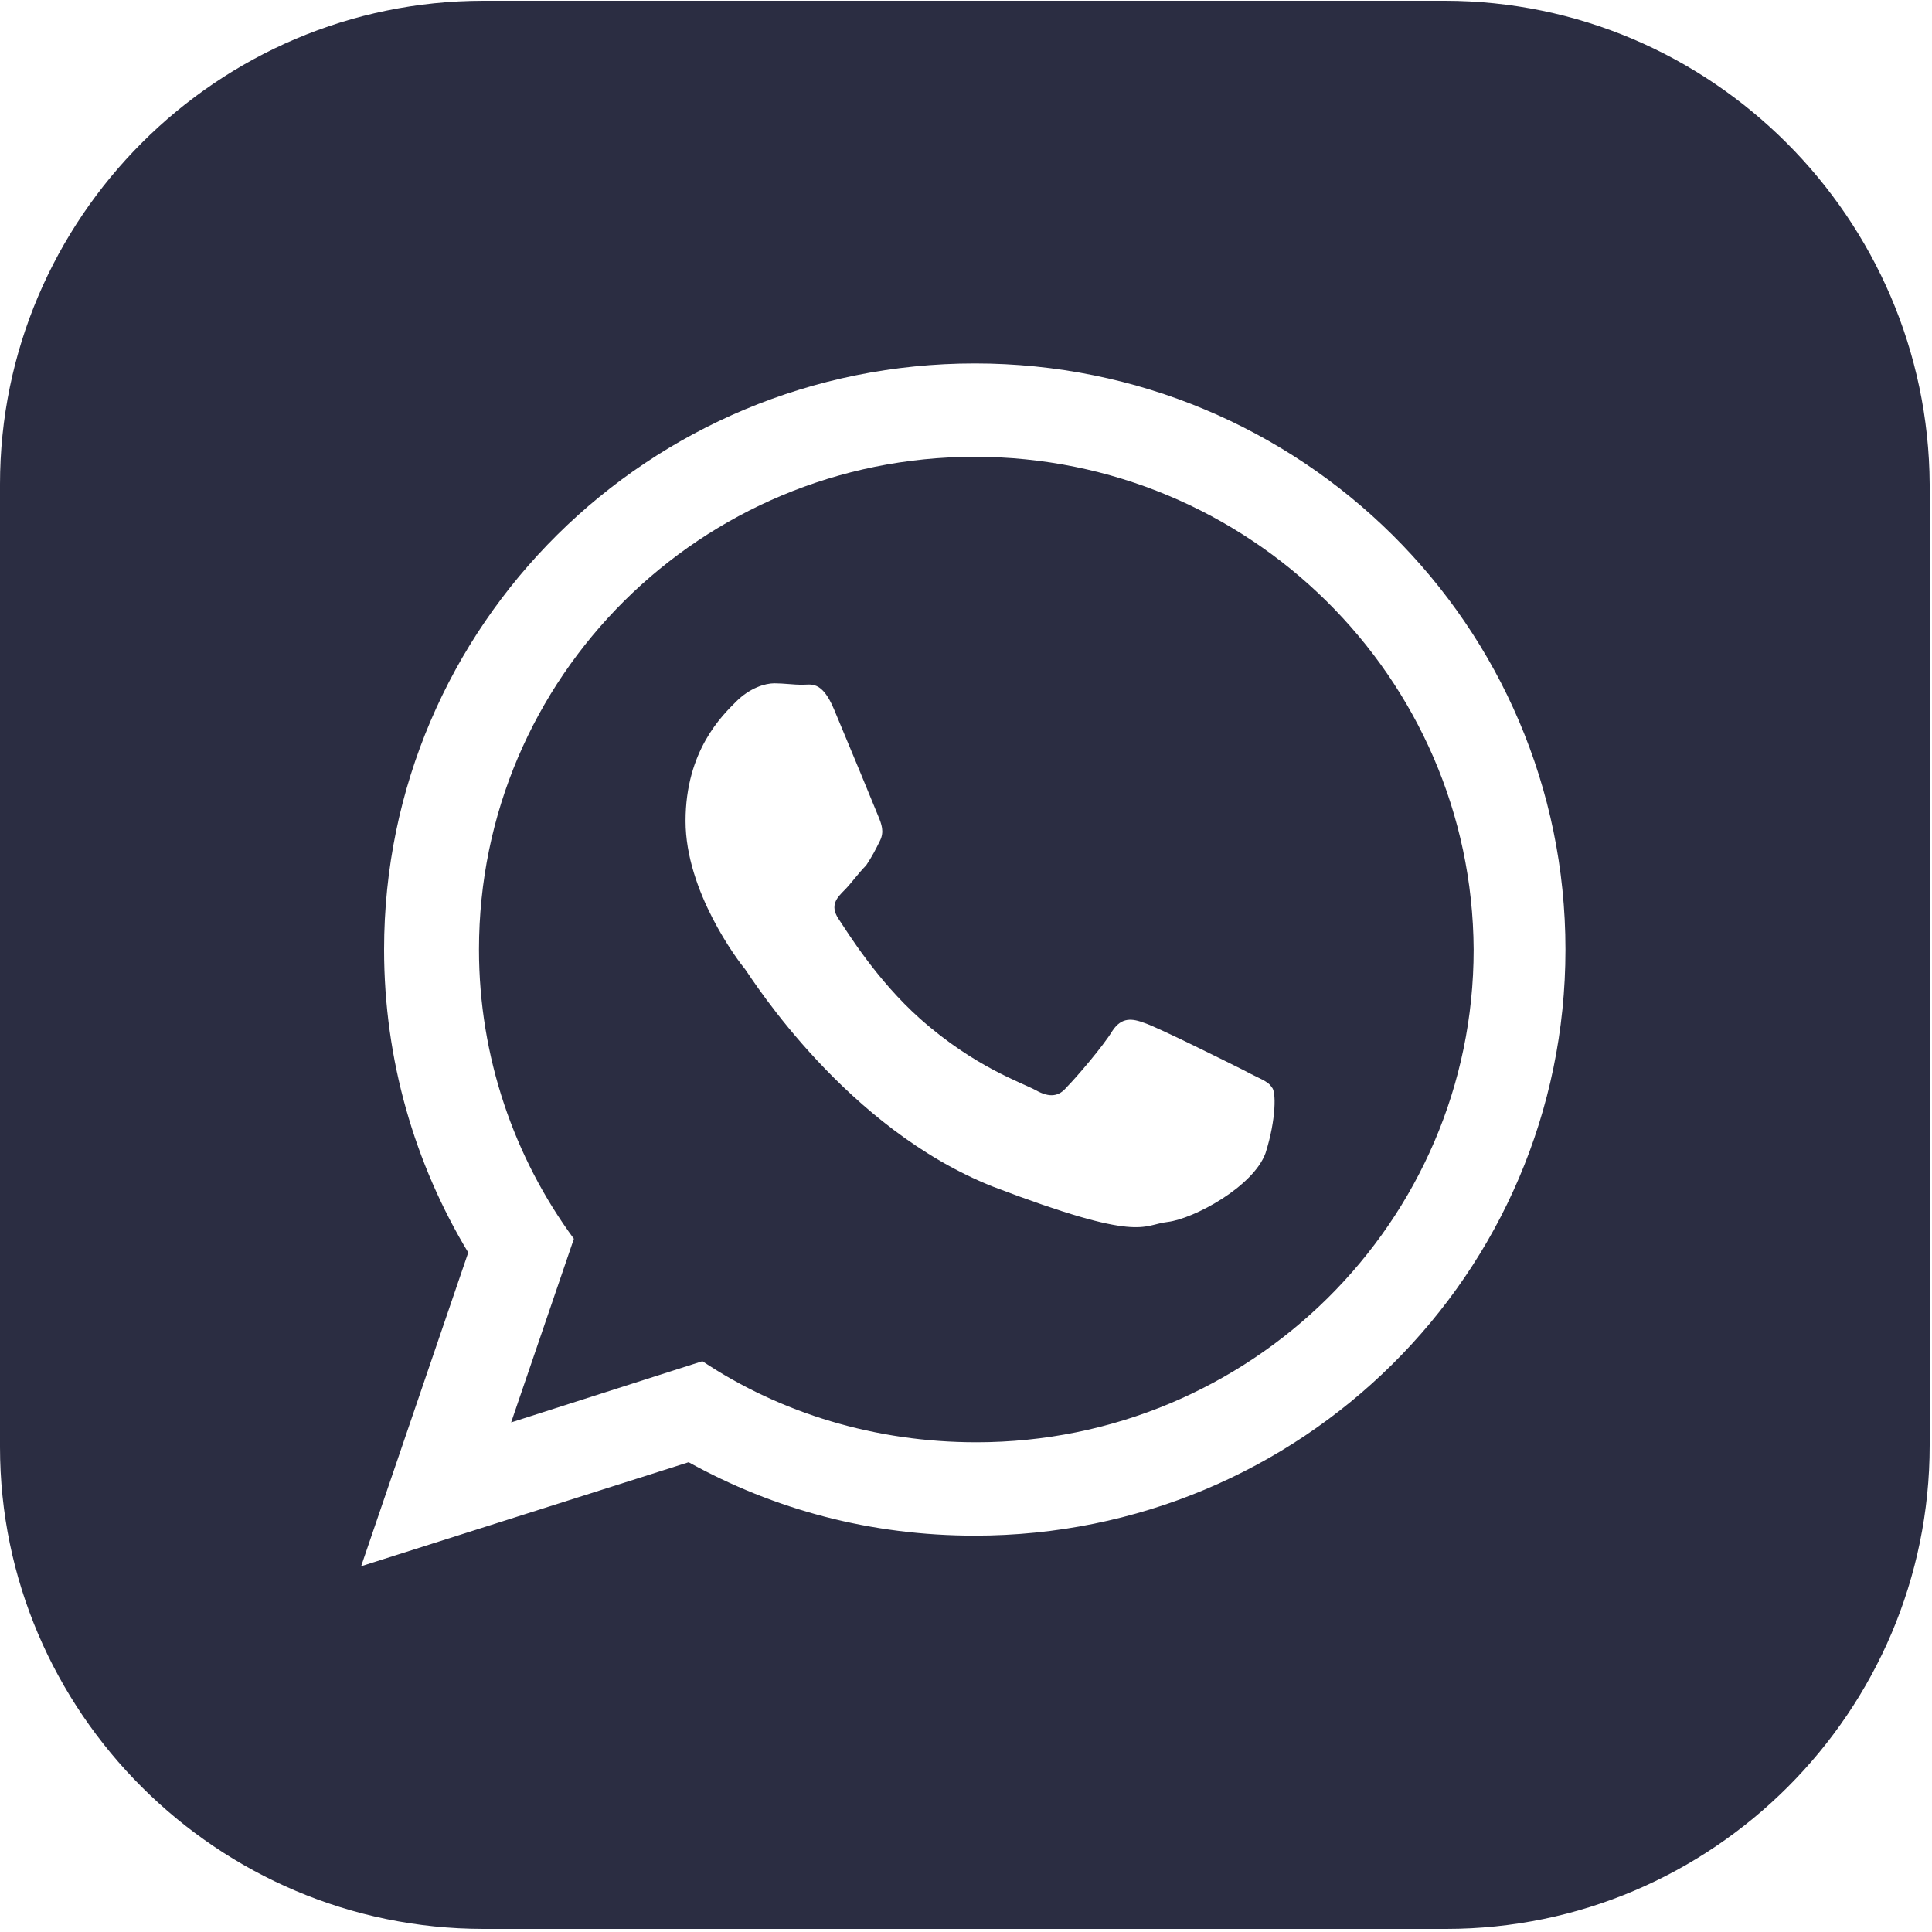 <?xml version="1.0" encoding="UTF-8"?>
<svg width="25px" height="25px" viewBox="0 0 25 25" version="1.1" xmlns="http://www.w3.org/2000/svg" xmlns:xlink="http://www.w3.org/1999/xlink">
    <!-- Generator: Sketch 54.1 (76490) - https://sketchapp.com -->
    <title>004-whatsapp</title>
    <desc>Created with Sketch.</desc>
    <g id="Page-1" stroke="none" stroke-width="1" fill="none" fill-rule="evenodd">
        <g id="Facts" transform="translate(-1013, -818)" fill="#2B2D42" fill-rule="nonzero">
            <g id="004-whatsapp" transform="translate(1013, 818)">
                <path d="M12.614,5.911 C9.069,5.911 6.198,8.762 6.198,12.287 C6.198,13.673 6.653,14.98 7.426,16.03 L6.614,18.406 L9.089,17.614 C10.099,18.287 11.327,18.663 12.634,18.663 C16.178,18.663 19.069,15.812 19.069,12.287 C19.05,8.762 16.158,5.911 12.614,5.911 Z M16.376,14.921 C16.218,15.356 15.446,15.772 15.109,15.812 C14.772,15.851 14.772,16.089 12.851,15.356 C10.95,14.604 9.743,12.683 9.644,12.545 C9.545,12.426 8.871,11.535 8.871,10.624 C8.871,9.713 9.347,9.257 9.525,9.079 C9.703,8.901 9.901,8.842 10.02,8.842 C10.139,8.842 10.277,8.861 10.376,8.861 C10.495,8.861 10.634,8.802 10.792,9.178 C10.95,9.554 11.327,10.465 11.366,10.564 C11.406,10.663 11.446,10.762 11.386,10.881 C11.327,11 11.287,11.079 11.208,11.198 C11.109,11.297 11.01,11.436 10.931,11.515 C10.832,11.614 10.733,11.713 10.851,11.891 C10.97,12.069 11.347,12.683 11.901,13.178 C12.614,13.812 13.228,14.01 13.406,14.109 C13.584,14.208 13.703,14.188 13.802,14.069 C13.921,13.95 14.277,13.535 14.396,13.337 C14.515,13.158 14.653,13.178 14.812,13.238 C14.99,13.297 15.901,13.752 16.099,13.851 C16.277,13.95 16.416,13.99 16.455,14.069 C16.515,14.109 16.515,14.485 16.376,14.921 Z" id="Shape"></path>
                <path d="M18.693,0.01 L6.257,0.01 C2.812,0.01 0,2.822 0,6.267 L0,18.723 C0,22.149 2.812,24.96 6.257,24.96 L18.713,24.96 C22.158,24.96 24.97,22.149 24.97,18.703 L24.97,6.267 C24.95,2.822 22.139,0.01 18.693,0.01 Z M12.614,19.871 C11.267,19.871 10.02,19.535 8.911,18.921 L4.673,20.267 L6.059,16.208 C5.366,15.059 4.97,13.713 4.97,12.287 C4.97,8.089 8.396,4.703 12.614,4.703 C16.832,4.703 20.257,8.089 20.257,12.287 C20.257,16.485 16.832,19.871 12.614,19.871 Z" id="Shape"></path>
            </g>
        </g>
    </g>
</svg>